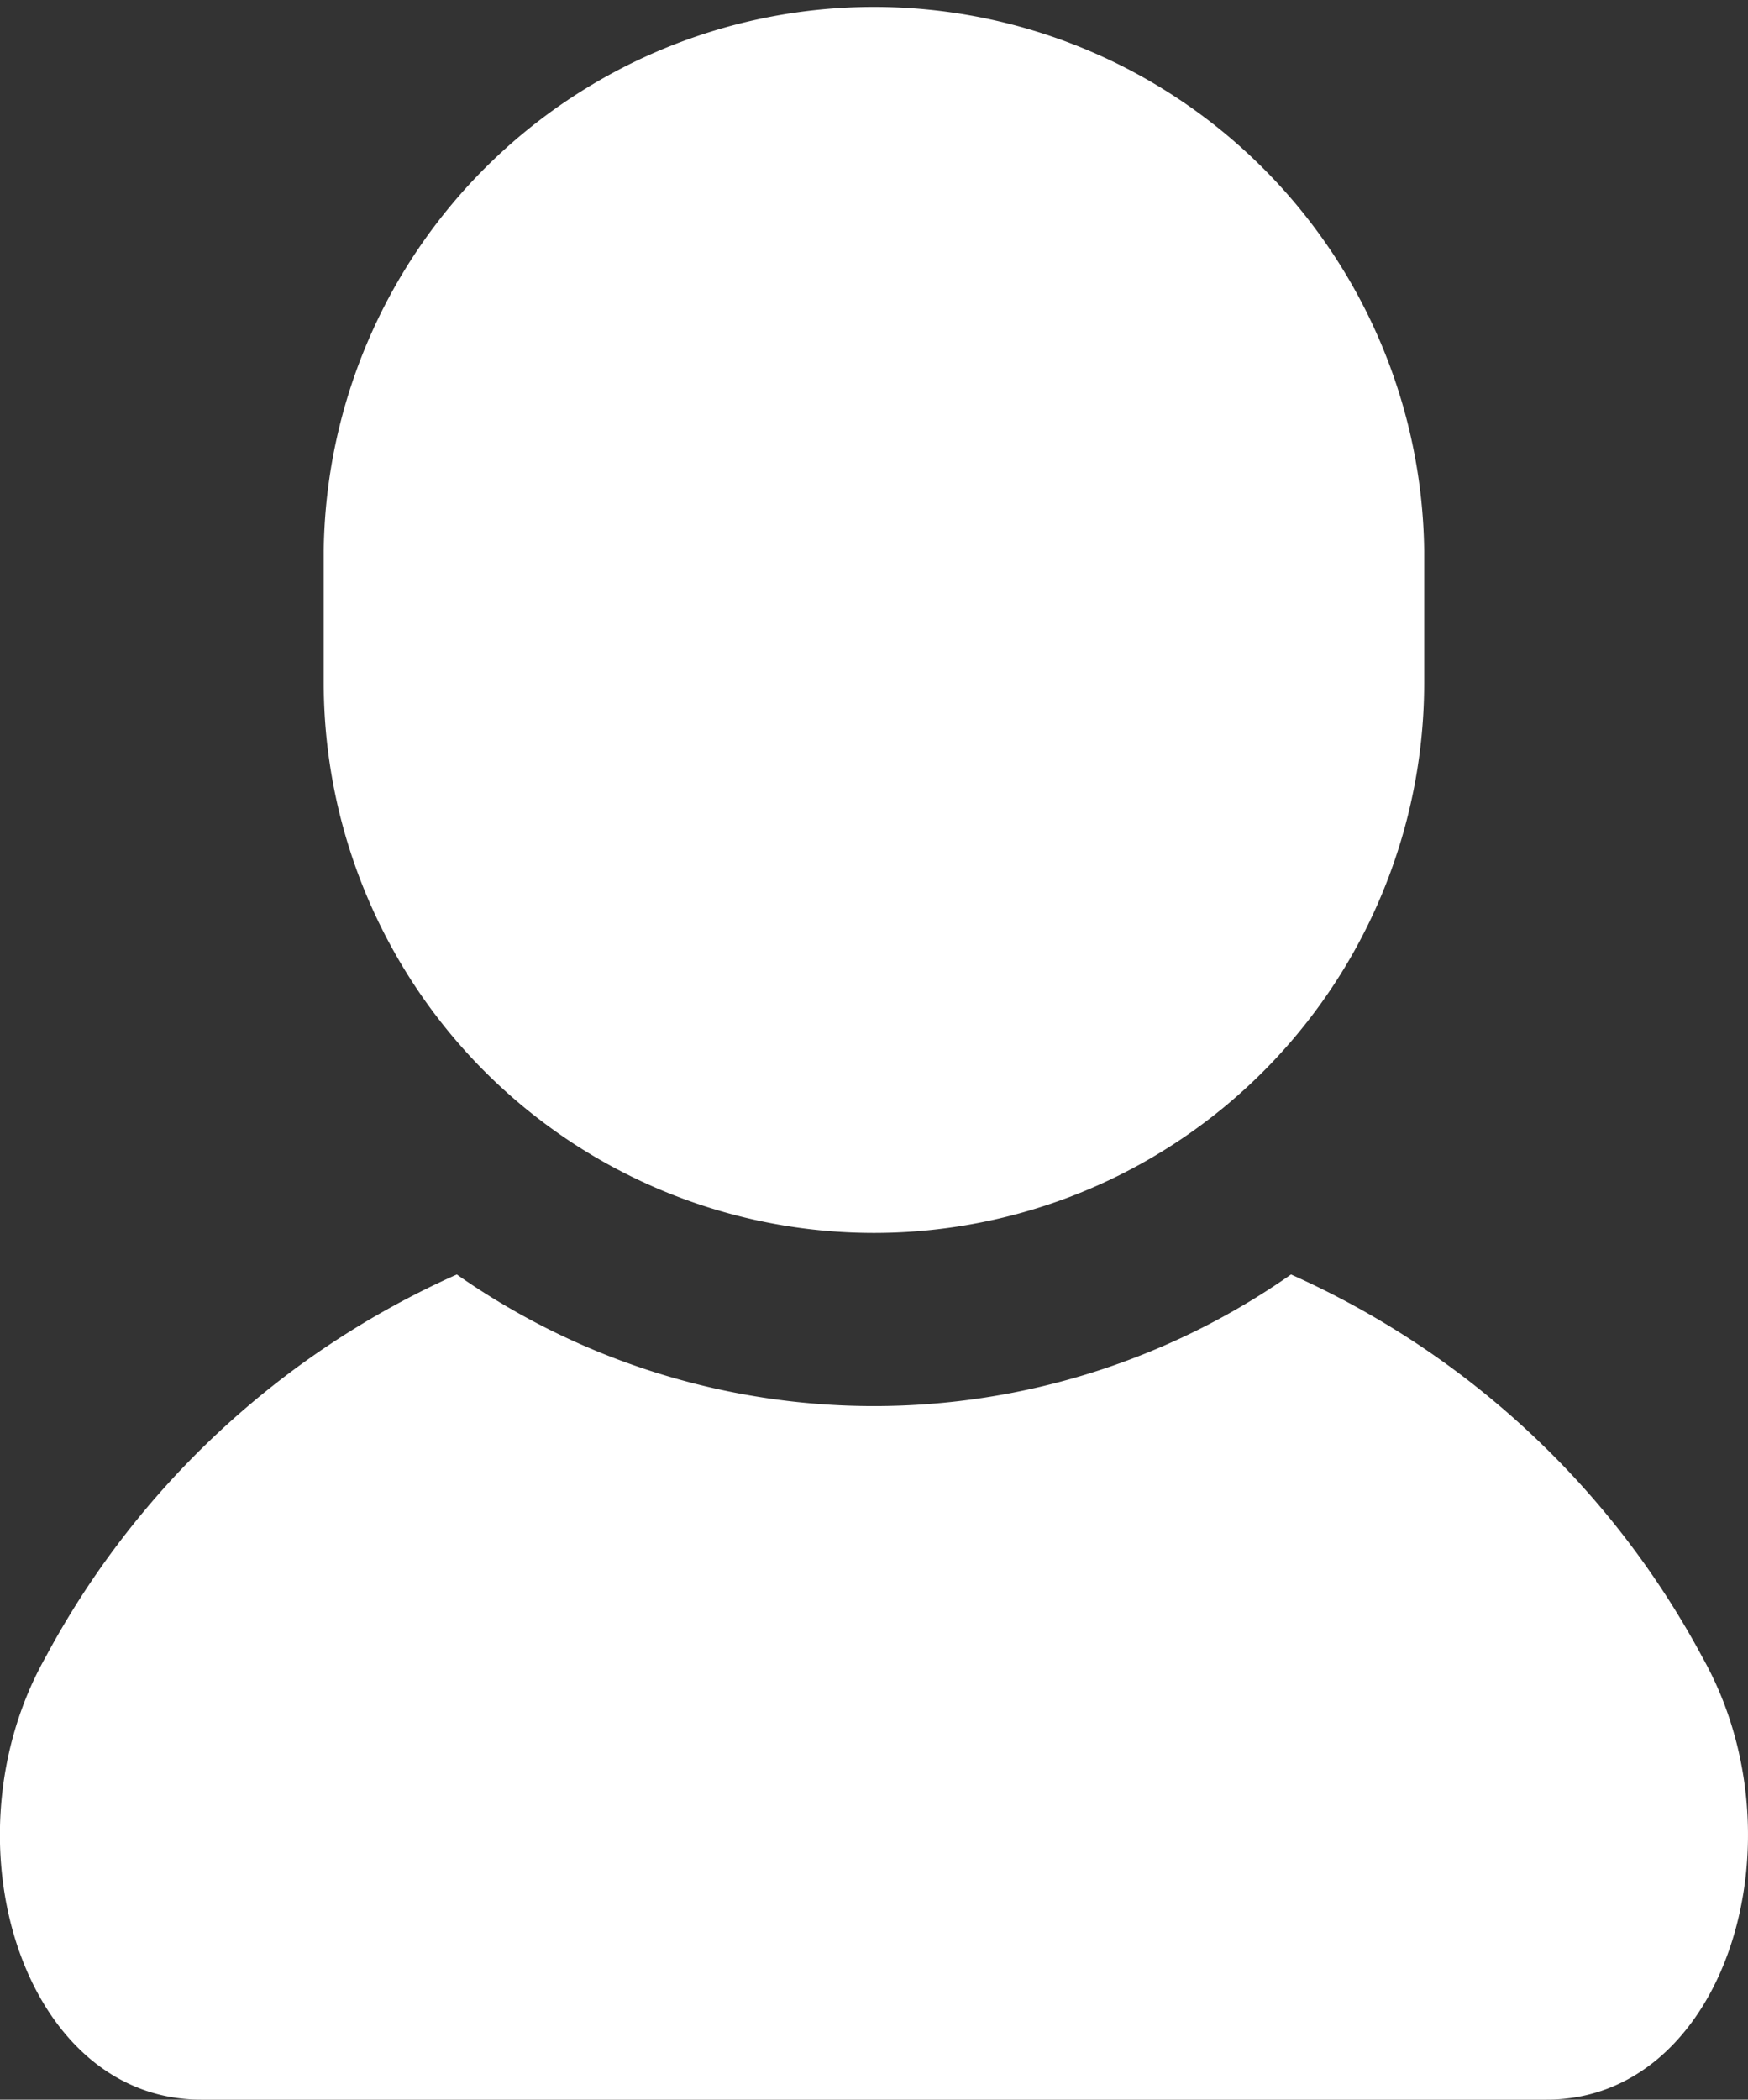 <svg xmlns="http://www.w3.org/2000/svg" width="19.99" height="24" viewBox="0 0 19.99 24">
  <rect x="0" y="0" width="19.99" height="24" fill="#333333" stroke="none"/>
  <g id="icon-f-04" transform="translate(-42.768)">
    <path id="パス_504" data-name="パス 504" d="M62.239,315.165a9.918,9.918,0,0,0-4.707-4.38,8.315,8.315,0,0,1-9.54,0,9.914,9.914,0,0,0-4.706,4.38c-1.177,2.092-.254,5.052,1.781,5.052h15.39C62.493,320.217,63.416,317.257,62.239,315.165Z" transform="translate(0 -296.217)" fill="#fff"/>
    <path id="パス_505" data-name="パス 505" d="M128.046,14.093A6.292,6.292,0,0,0,134.338,7.8V6.293a6.293,6.293,0,0,0-12.585,0V7.8A6.293,6.293,0,0,0,128.046,14.093Z" transform="translate(-75.283)" fill="#fff"/>
  </g>
</svg>
